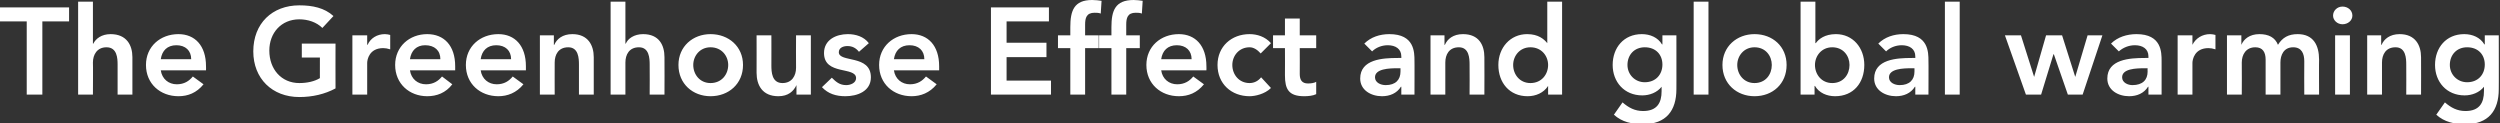 <?xml version="1.0" standalone="no"?>
<!DOCTYPE svg PUBLIC "-//W3C//DTD SVG 1.1//EN" "http://www.w3.org/Graphics/SVG/1.1/DTD/svg11.dtd">
<svg xmlns="http://www.w3.org/2000/svg" version="1.1" style="left: 0.03% !important; width: 99.63% !important;top: -1.06% !important; height89.27% !important;" width="608px" height="30px" viewBox="0 0 608 30">
  <rect x="0" y="0" width="608" height="30" fill="#333333" stroke="none"/>
  <desc>The Greenhouse Effect and global warming</desc>
  <defs/>
  <g id="Polygon264888">
    <path d="M 6.5 5.2 L 0 5.2 L 0 1.8 L 16.8 1.8 L 16.8 5.2 L 10.3 5.2 L 10.3 23 L 6.5 23 L 6.5 5.2 Z M 22.6 10.6 C 22.6 10.6 22.71 10.65 22.7 10.6 C 23.3 9.4 24.7 8.3 26.9 8.3 C 30.8 8.3 32.2 11 32.2 13.9 C 32.19 13.95 32.2 23 32.2 23 L 28.6 23 C 28.6 23 28.59 15.75 28.6 15.7 C 28.6 14.2 28.5 11.5 25.9 11.5 C 23.6 11.5 22.6 13.3 22.6 15.2 C 22.65 15.18 22.6 23 22.6 23 L 19 23 L 19 0.4 L 22.6 0.4 L 22.6 10.6 Z M 39.1 17.1 C 39.4 19.2 41 20.5 43 20.5 C 44.8 20.5 46 19.7 46.9 18.6 C 46.9 18.6 49.5 20.5 49.5 20.5 C 47.8 22.6 45.7 23.4 43.4 23.4 C 39 23.4 35.5 20.4 35.5 15.8 C 35.5 11.3 39 8.3 43.4 8.3 C 47.4 8.3 50.1 11.1 50.1 16.1 C 50.13 16.11 50.1 17.1 50.1 17.1 C 50.1 17.1 39.15 17.1 39.1 17.1 Z M 46.5 14.4 C 46.5 12.3 45.1 11 42.9 11 C 40.7 11 39.4 12.3 39.1 14.4 C 39.1 14.4 46.5 14.4 46.5 14.4 Z M 81.6 21.5 C 79 22.9 76 23.6 72.8 23.6 C 66.2 23.6 61.6 19.1 61.6 12.5 C 61.6 5.7 66.2 1.3 72.8 1.3 C 76 1.3 78.9 1.9 81.1 3.9 C 81.1 3.9 78.4 6.8 78.4 6.8 C 77 5.4 74.9 4.7 72.8 4.7 C 68.4 4.7 65.5 8 65.5 12.3 C 65.5 16.8 68.4 20.2 72.8 20.2 C 74.7 20.2 76.5 19.8 77.8 19 C 77.79 19.05 77.8 14 77.8 14 L 73.4 14 L 73.4 10.6 L 81.6 10.6 C 81.6 10.6 81.57 21.48 81.6 21.5 Z M 85.7 8.6 L 89.3 8.6 L 89.3 10.9 C 89.3 10.9 89.37 10.92 89.4 10.9 C 90.1 9.3 91.7 8.3 93.6 8.3 C 94.1 8.3 94.5 8.4 94.9 8.5 C 94.9 8.5 94.9 12 94.9 12 C 94.3 11.8 93.7 11.7 93.2 11.7 C 89.8 11.7 89.3 14.5 89.3 15.3 C 89.31 15.33 89.3 23 89.3 23 L 85.7 23 L 85.7 8.6 Z M 99.7 17.1 C 100 19.2 101.6 20.5 103.6 20.5 C 105.4 20.5 106.6 19.7 107.5 18.6 C 107.5 18.6 110 20.5 110 20.5 C 108.4 22.6 106.2 23.4 103.9 23.4 C 99.6 23.4 96.1 20.4 96.1 15.8 C 96.1 11.3 99.6 8.3 103.9 8.3 C 108 8.3 110.7 11.1 110.7 16.1 C 110.7 16.11 110.7 17.1 110.7 17.1 C 110.7 17.1 99.72 17.1 99.7 17.1 Z M 107.1 14.4 C 107.1 12.3 105.7 11 103.4 11 C 101.3 11 100 12.3 99.7 14.4 C 99.7 14.4 107.1 14.4 107.1 14.4 Z M 116.9 17.1 C 117.2 19.2 118.8 20.5 120.8 20.5 C 122.6 20.5 123.8 19.7 124.7 18.6 C 124.7 18.6 127.3 20.5 127.3 20.5 C 125.6 22.6 123.4 23.4 121.2 23.4 C 116.8 23.4 113.3 20.4 113.3 15.8 C 113.3 11.3 116.8 8.3 121.2 8.3 C 125.2 8.3 127.9 11.1 127.9 16.1 C 127.92 16.11 127.9 17.1 127.9 17.1 C 127.9 17.1 116.94 17.1 116.9 17.1 Z M 124.3 14.4 C 124.3 12.3 122.9 11 120.7 11 C 118.5 11 117.2 12.3 116.9 14.4 C 116.9 14.4 124.3 14.4 124.3 14.4 Z M 131.3 8.6 L 134.7 8.6 L 134.7 10.9 C 134.7 10.9 134.76 10.95 134.8 10.9 C 135.4 9.5 136.8 8.3 139.2 8.3 C 143 8.3 144.4 11 144.4 13.9 C 144.42 13.95 144.4 23 144.4 23 L 140.8 23 C 140.8 23 140.82 15.75 140.8 15.7 C 140.8 14.2 140.7 11.5 138.2 11.5 C 135.8 11.5 134.9 13.3 134.9 15.2 C 134.88 15.18 134.9 23 134.9 23 L 131.3 23 L 131.3 8.6 Z M 152.1 10.6 C 152.1 10.6 152.16 10.65 152.2 10.6 C 152.7 9.4 154.2 8.3 156.4 8.3 C 160.3 8.3 161.6 11 161.6 13.9 C 161.64 13.95 161.6 23 161.6 23 L 158 23 C 158 23 158.04 15.75 158 15.7 C 158 14.2 157.9 11.5 155.4 11.5 C 153 11.5 152.1 13.3 152.1 15.2 C 152.1 15.18 152.1 23 152.1 23 L 148.5 23 L 148.5 0.4 L 152.1 0.4 L 152.1 10.6 Z M 172.8 8.3 C 177.2 8.3 180.7 11.3 180.7 15.8 C 180.7 20.4 177.2 23.4 172.8 23.4 C 168.5 23.4 165 20.4 165 15.8 C 165 11.3 168.5 8.3 172.8 8.3 Z M 172.8 20.2 C 175.5 20.2 177.1 18.1 177.1 15.8 C 177.1 13.6 175.5 11.5 172.8 11.5 C 170.2 11.5 168.6 13.6 168.6 15.8 C 168.6 18.1 170.2 20.2 172.8 20.2 Z M 197.2 23 L 193.7 23 L 193.7 20.7 C 193.7 20.7 193.68 20.73 193.7 20.7 C 193 22.2 191.7 23.4 189.3 23.4 C 185.4 23.4 184 20.7 184 17.7 C 184.02 17.73 184 8.6 184 8.6 L 187.6 8.6 C 187.6 8.6 187.62 15.93 187.6 15.9 C 187.6 17.5 187.7 20.2 190.3 20.2 C 192.6 20.2 193.6 18.4 193.6 16.5 C 193.56 16.5 193.6 8.6 193.6 8.6 L 197.2 8.6 L 197.2 23 Z M 208.9 12.6 C 208.2 11.7 207.3 11.2 206.1 11.2 C 205.1 11.2 204 11.6 204 12.7 C 204 15.3 211.8 13.2 211.8 18.8 C 211.8 22.2 208.5 23.4 205.6 23.4 C 203.3 23.4 201.4 22.8 199.9 21.2 C 199.9 21.2 202.3 18.9 202.3 18.9 C 203.3 19.9 204.2 20.7 205.8 20.7 C 206.8 20.7 208.2 20.2 208.2 19 C 208.2 16.1 200.4 18.4 200.4 12.9 C 200.4 9.7 203.3 8.3 206.2 8.3 C 208.1 8.3 210.1 8.9 211.3 10.5 C 211.3 10.5 208.9 12.6 208.9 12.6 Z M 217.4 17.1 C 217.7 19.2 219.3 20.5 221.3 20.5 C 223.1 20.5 224.3 19.7 225.2 18.6 C 225.2 18.6 227.8 20.5 227.8 20.5 C 226.1 22.6 223.9 23.4 221.7 23.4 C 217.3 23.4 213.8 20.4 213.8 15.8 C 213.8 11.3 217.3 8.3 221.7 8.3 C 225.7 8.3 228.4 11.1 228.4 16.1 C 228.42 16.11 228.4 17.1 228.4 17.1 C 228.4 17.1 217.44 17.1 217.4 17.1 Z M 224.8 14.4 C 224.8 12.3 223.4 11 221.2 11 C 219 11 217.7 12.3 217.4 14.4 C 217.4 14.4 224.8 14.4 224.8 14.4 Z M 241 1.8 L 255.1 1.8 L 255.1 5.2 L 244.8 5.2 L 244.8 10.4 L 254.5 10.4 L 254.5 13.9 L 244.8 13.9 L 244.8 19.6 L 255.6 19.6 L 255.6 23 L 241 23 L 241 1.8 Z M 260.3 11.7 L 257.3 11.7 L 257.3 8.6 L 260.3 8.6 C 260.3 8.6 260.28 6.6 260.3 6.6 C 260.3 2.6 261.2 0 265.6 0 C 266.4 0 267.2 0.1 267.9 0.2 C 267.9 0.2 267.7 3.3 267.7 3.3 C 267.2 3.1 266.7 3.1 266.2 3.1 C 264.2 3.1 263.9 4.4 263.9 6 C 263.88 6.03 263.9 8.6 263.9 8.6 L 267.2 8.6 L 267.2 11.7 L 263.9 11.7 L 263.9 23 L 260.3 23 L 260.3 11.7 Z M 270.3 11.7 L 267.3 11.7 L 267.3 8.6 L 270.3 8.6 C 270.3 8.6 270.3 6.6 270.3 6.6 C 270.3 2.6 271.2 0 275.7 0 C 276.4 0 277.2 0.1 277.9 0.2 C 277.9 0.2 277.7 3.3 277.7 3.3 C 277.2 3.1 276.7 3.1 276.2 3.1 C 274.2 3.1 273.9 4.4 273.9 6 C 273.9 6.03 273.9 8.6 273.9 8.6 L 277.2 8.6 L 277.2 11.7 L 273.9 11.7 L 273.9 23 L 270.3 23 L 270.3 11.7 Z M 282.4 17.1 C 282.7 19.2 284.3 20.5 286.3 20.5 C 288.1 20.5 289.3 19.7 290.2 18.6 C 290.2 18.6 292.8 20.5 292.8 20.5 C 291.1 22.6 289 23.4 286.7 23.4 C 282.3 23.4 278.8 20.4 278.8 15.8 C 278.8 11.3 282.3 8.3 286.7 8.3 C 290.7 8.3 293.4 11.1 293.4 16.1 C 293.43 16.11 293.4 17.1 293.4 17.1 C 293.4 17.1 282.45 17.1 282.4 17.1 Z M 289.8 14.4 C 289.8 12.3 288.4 11 286.2 11 C 284 11 282.7 12.3 282.4 14.4 C 282.4 14.4 289.8 14.4 289.8 14.4 Z M 306.6 13 C 305.8 12.1 304.9 11.5 303.9 11.5 C 301.3 11.5 299.7 13.6 299.7 15.8 C 299.7 18.1 301.3 20.2 303.9 20.2 C 305 20.2 306 19.7 306.7 18.8 C 306.7 18.8 309.1 21.4 309.1 21.4 C 307.6 22.9 305.2 23.4 303.9 23.4 C 299.5 23.4 296.1 20.4 296.1 15.8 C 296.1 11.3 299.5 8.3 303.9 8.3 C 305.7 8.3 307.7 8.9 309.1 10.5 C 309.1 10.5 306.6 13 306.6 13 Z M 309.6 11.7 L 309.6 8.6 L 312.5 8.6 L 312.5 4.5 L 316.1 4.5 L 316.1 8.6 L 320.1 8.6 L 320.1 11.7 L 316.1 11.7 C 316.1 11.7 316.13 18 316.1 18 C 316.1 19.4 316.6 20.3 318.1 20.3 C 318.8 20.3 319.6 20.2 320.1 19.9 C 320.1 19.9 320.1 22.9 320.1 22.9 C 319.3 23.3 318.1 23.4 317.2 23.4 C 313.4 23.4 312.5 21.7 312.5 18.3 C 312.53 18.3 312.5 11.7 312.5 11.7 L 309.6 11.7 Z M 340.8 21.1 C 340.8 21.1 340.7 21.06 340.7 21.1 C 339.7 22.7 338 23.4 336.1 23.4 C 333.4 23.4 330.8 21.9 330.8 19.1 C 330.8 14.4 336.3 14.1 339.9 14.1 C 339.89 14.07 340.8 14.1 340.8 14.1 C 340.8 14.1 340.79 13.68 340.8 13.7 C 340.8 11.9 339.4 11 337.5 11 C 336 11 334.6 11.6 333.7 12.5 C 333.7 12.5 331.8 10.6 331.8 10.6 C 333.4 9 335.6 8.3 337.9 8.3 C 344 8.3 344 12.7 344 14.8 C 344.03 14.76 344 23 344 23 L 340.8 23 L 340.8 21.1 Z M 340.6 16.6 C 340.6 16.6 339.83 16.59 339.8 16.6 C 337.9 16.6 334.4 16.7 334.4 18.8 C 334.4 20.1 335.8 20.7 337 20.7 C 339.4 20.7 340.6 19.4 340.6 17.4 C 340.58 17.4 340.6 16.6 340.6 16.6 Z M 347.9 8.6 L 351.3 8.6 L 351.3 10.9 C 351.3 10.9 351.38 10.95 351.4 10.9 C 352 9.5 353.4 8.3 355.8 8.3 C 359.7 8.3 361 11 361 13.9 C 361.04 13.95 361 23 361 23 L 357.4 23 C 357.4 23 357.44 15.75 357.4 15.7 C 357.4 14.2 357.3 11.5 354.8 11.5 C 352.4 11.5 351.5 13.3 351.5 15.2 C 351.5 15.18 351.5 23 351.5 23 L 347.9 23 L 347.9 8.6 Z M 376.5 20.9 C 376.5 20.9 376.46 20.88 376.5 20.9 C 375.4 22.6 373.5 23.4 371.5 23.4 C 367.1 23.4 364.4 20.1 364.4 15.8 C 364.4 11.6 367.3 8.3 371.4 8.3 C 374.1 8.3 375.5 9.5 376.3 10.5 C 376.25 10.47 376.3 10.5 376.3 10.5 L 376.3 0.4 L 379.9 0.4 L 379.9 23 L 376.5 23 L 376.5 20.9 Z M 372.2 20.2 C 374.9 20.2 376.5 18.1 376.5 15.8 C 376.5 13.6 374.9 11.5 372.2 11.5 C 369.6 11.5 368 13.6 368 15.8 C 368 18.1 369.6 20.2 372.2 20.2 Z M 407.7 8.6 C 407.7 8.6 407.72 21.75 407.7 21.7 C 407.7 26.9 405.2 30.2 399.6 30.2 C 396.9 30.2 394.5 29.7 392.5 27.9 C 392.5 27.9 394.6 24.9 394.6 24.9 C 396.1 26.2 397.6 27 399.6 27 C 403 27 404.1 25 404.1 22.2 C 404.12 22.17 404.1 21.1 404.1 21.1 C 404.1 21.1 404.06 21.12 404.1 21.1 C 403 22.5 401.2 23.2 399.4 23.2 C 395 23.2 392.2 19.9 392.2 15.8 C 392.2 11.6 394.9 8.3 399.3 8.3 C 401.3 8.3 403.2 9.1 404.2 10.8 C 404.24 10.8 404.3 10.8 404.3 10.8 L 404.3 8.6 L 407.7 8.6 Z M 395.8 15.8 C 395.8 18.1 397.6 20 400 20 C 402.7 20 404.3 18.1 404.3 15.7 C 404.3 13.3 402.7 11.5 400 11.5 C 397.5 11.5 395.8 13.3 395.8 15.8 Z M 411.9 0.4 L 415.5 0.4 L 415.5 23 L 411.9 23 L 411.9 0.4 Z M 426.7 8.3 C 431.1 8.3 434.5 11.3 434.5 15.8 C 434.5 20.4 431.1 23.4 426.7 23.4 C 422.4 23.4 418.9 20.4 418.9 15.8 C 418.9 11.3 422.4 8.3 426.7 8.3 Z M 426.7 20.2 C 429.4 20.2 430.9 18.1 430.9 15.8 C 430.9 13.6 429.4 11.5 426.7 11.5 C 424.1 11.5 422.5 13.6 422.5 15.8 C 422.5 18.1 424.1 20.2 426.7 20.2 Z M 437.9 0.4 L 441.5 0.4 L 441.5 10.5 C 441.5 10.5 441.59 10.47 441.6 10.5 C 442.3 9.5 443.8 8.3 446.5 8.3 C 450.6 8.3 453.4 11.6 453.4 15.8 C 453.4 20.1 450.8 23.4 446.3 23.4 C 444.3 23.4 442.4 22.6 441.4 20.9 C 441.38 20.88 441.3 20.9 441.3 20.9 L 441.3 23 L 437.9 23 L 437.9 0.4 Z M 445.6 11.5 C 443 11.5 441.4 13.6 441.4 15.8 C 441.4 18.1 443 20.2 445.6 20.2 C 448.3 20.2 449.8 18.1 449.8 15.8 C 449.8 13.6 448.3 11.5 445.6 11.5 Z M 465.8 21.1 C 465.8 21.1 465.71 21.06 465.7 21.1 C 464.7 22.7 463 23.4 461.1 23.4 C 458.4 23.4 455.8 21.9 455.8 19.1 C 455.8 14.4 461.3 14.1 464.9 14.1 C 464.9 14.07 465.8 14.1 465.8 14.1 C 465.8 14.1 465.8 13.68 465.8 13.7 C 465.8 11.9 464.4 11 462.5 11 C 461 11 459.6 11.6 458.7 12.5 C 458.7 12.5 456.8 10.6 456.8 10.6 C 458.4 9 460.6 8.3 462.9 8.3 C 469 8.3 469 12.7 469 14.8 C 469.04 14.76 469 23 469 23 L 465.8 23 L 465.8 21.1 Z M 465.6 16.6 C 465.6 16.6 464.84 16.59 464.8 16.6 C 462.9 16.6 459.4 16.7 459.4 18.8 C 459.4 20.1 460.8 20.7 462 20.7 C 464.4 20.7 465.6 19.4 465.6 17.4 C 465.59 17.4 465.6 16.6 465.6 16.6 Z M 473 0.4 L 476.6 0.4 L 476.6 23 L 473 23 L 473 0.4 Z M 487.6 8.6 L 491.5 8.6 L 494.7 18.7 L 494.7 18.7 L 497.6 8.6 L 501.5 8.6 L 504.7 18.7 L 504.7 18.7 L 507.7 8.6 L 511.3 8.6 L 506.5 23 L 502.9 23 L 499.5 13.2 L 499.4 13.2 L 496.4 23 L 492.7 23 L 487.6 8.6 Z M 522.5 21.1 C 522.5 21.1 522.38 21.06 522.4 21.1 C 521.4 22.7 519.7 23.4 517.8 23.4 C 515.1 23.4 512.5 21.9 512.5 19.1 C 512.5 14.4 518 14.1 521.6 14.1 C 521.57 14.07 522.5 14.1 522.5 14.1 C 522.5 14.1 522.47 13.68 522.5 13.7 C 522.5 11.9 521.1 11 519.2 11 C 517.7 11 516.3 11.6 515.3 12.5 C 515.3 12.5 513.4 10.6 513.4 10.6 C 515 9 517.3 8.3 519.6 8.3 C 525.7 8.3 525.7 12.7 525.7 14.8 C 525.71 14.76 525.7 23 525.7 23 L 522.5 23 L 522.5 21.1 Z M 522.3 16.6 C 522.3 16.6 521.51 16.59 521.5 16.6 C 519.5 16.6 516.1 16.7 516.1 18.8 C 516.1 20.1 517.5 20.7 518.6 20.7 C 521.1 20.7 522.3 19.4 522.3 17.4 C 522.26 17.4 522.3 16.6 522.3 16.6 Z M 529.6 8.6 L 533.2 8.6 L 533.2 10.9 C 533.2 10.9 533.24 10.92 533.2 10.9 C 534 9.3 535.6 8.3 537.5 8.3 C 538 8.3 538.4 8.4 538.8 8.5 C 538.8 8.5 538.8 12 538.8 12 C 538.2 11.8 537.6 11.7 537.1 11.7 C 533.7 11.7 533.2 14.5 533.2 15.3 C 533.18 15.33 533.2 23 533.2 23 L 529.6 23 L 529.6 8.6 Z M 541.6 8.6 L 545.1 8.6 L 545.1 10.9 C 545.1 10.9 545.12 10.89 545.1 10.9 C 545.7 9.5 547.1 8.3 549.5 8.3 C 551.7 8.3 553.3 9.1 554 10.9 C 555.1 9.1 556.6 8.3 558.8 8.3 C 562.6 8.3 564 11 564 14.5 C 563.96 14.46 564 23 564 23 L 560.4 23 C 560.4 23 560.36 14.88 560.4 14.9 C 560.4 13.1 559.8 11.5 557.7 11.5 C 555.4 11.5 554.6 13.4 554.6 15.2 C 554.6 15.24 554.6 23 554.6 23 L 551 23 C 551 23 551 14.46 551 14.5 C 551 12.7 550.3 11.5 548.5 11.5 C 546.2 11.5 545.2 13.3 545.2 15.2 C 545.24 15.18 545.2 23 545.2 23 L 541.6 23 L 541.6 8.6 Z M 567.9 8.6 L 571.5 8.6 L 571.5 23 L 567.9 23 L 567.9 8.6 Z M 569.7 1.6 C 571 1.6 572.1 2.5 572.1 3.8 C 572.1 5 571 5.9 569.7 5.9 C 568.4 5.9 567.4 4.9 567.4 3.8 C 567.4 2.6 568.4 1.6 569.7 1.6 Z M 575.7 8.6 L 579.1 8.6 L 579.1 10.9 C 579.1 10.9 579.17 10.95 579.2 10.9 C 579.8 9.5 581.2 8.3 583.6 8.3 C 587.4 8.3 588.8 11 588.8 13.9 C 588.83 13.95 588.8 23 588.8 23 L 585.2 23 C 585.2 23 585.23 15.75 585.2 15.7 C 585.2 14.2 585.1 11.5 582.6 11.5 C 580.2 11.5 579.3 13.3 579.3 15.2 C 579.29 15.18 579.3 23 579.3 23 L 575.7 23 L 575.7 8.6 Z M 607.7 8.6 C 607.7 8.6 607.73 21.75 607.7 21.7 C 607.7 26.9 605.2 30.2 599.6 30.2 C 596.9 30.2 594.5 29.7 592.5 27.9 C 592.5 27.9 594.6 24.9 594.6 24.9 C 596.1 26.2 597.6 27 599.6 27 C 603 27 604.1 25 604.1 22.2 C 604.13 22.17 604.1 21.1 604.1 21.1 C 604.1 21.1 604.07 21.12 604.1 21.1 C 603 22.5 601.2 23.2 599.4 23.2 C 595 23.2 592.2 19.9 592.2 15.8 C 592.2 11.6 594.9 8.3 599.3 8.3 C 601.3 8.3 603.2 9.1 604.2 10.8 C 604.25 10.8 604.3 10.8 604.3 10.8 L 604.3 8.6 L 607.7 8.6 Z M 595.8 15.8 C 595.8 18.1 597.6 20 600 20 C 602.7 20 604.3 18.1 604.3 15.7 C 604.3 13.3 602.7 11.5 600 11.5 C 597.5 11.5 595.8 13.3 595.8 15.8 Z " stroke="none" fill="#fff"/>
  </g>
</svg>